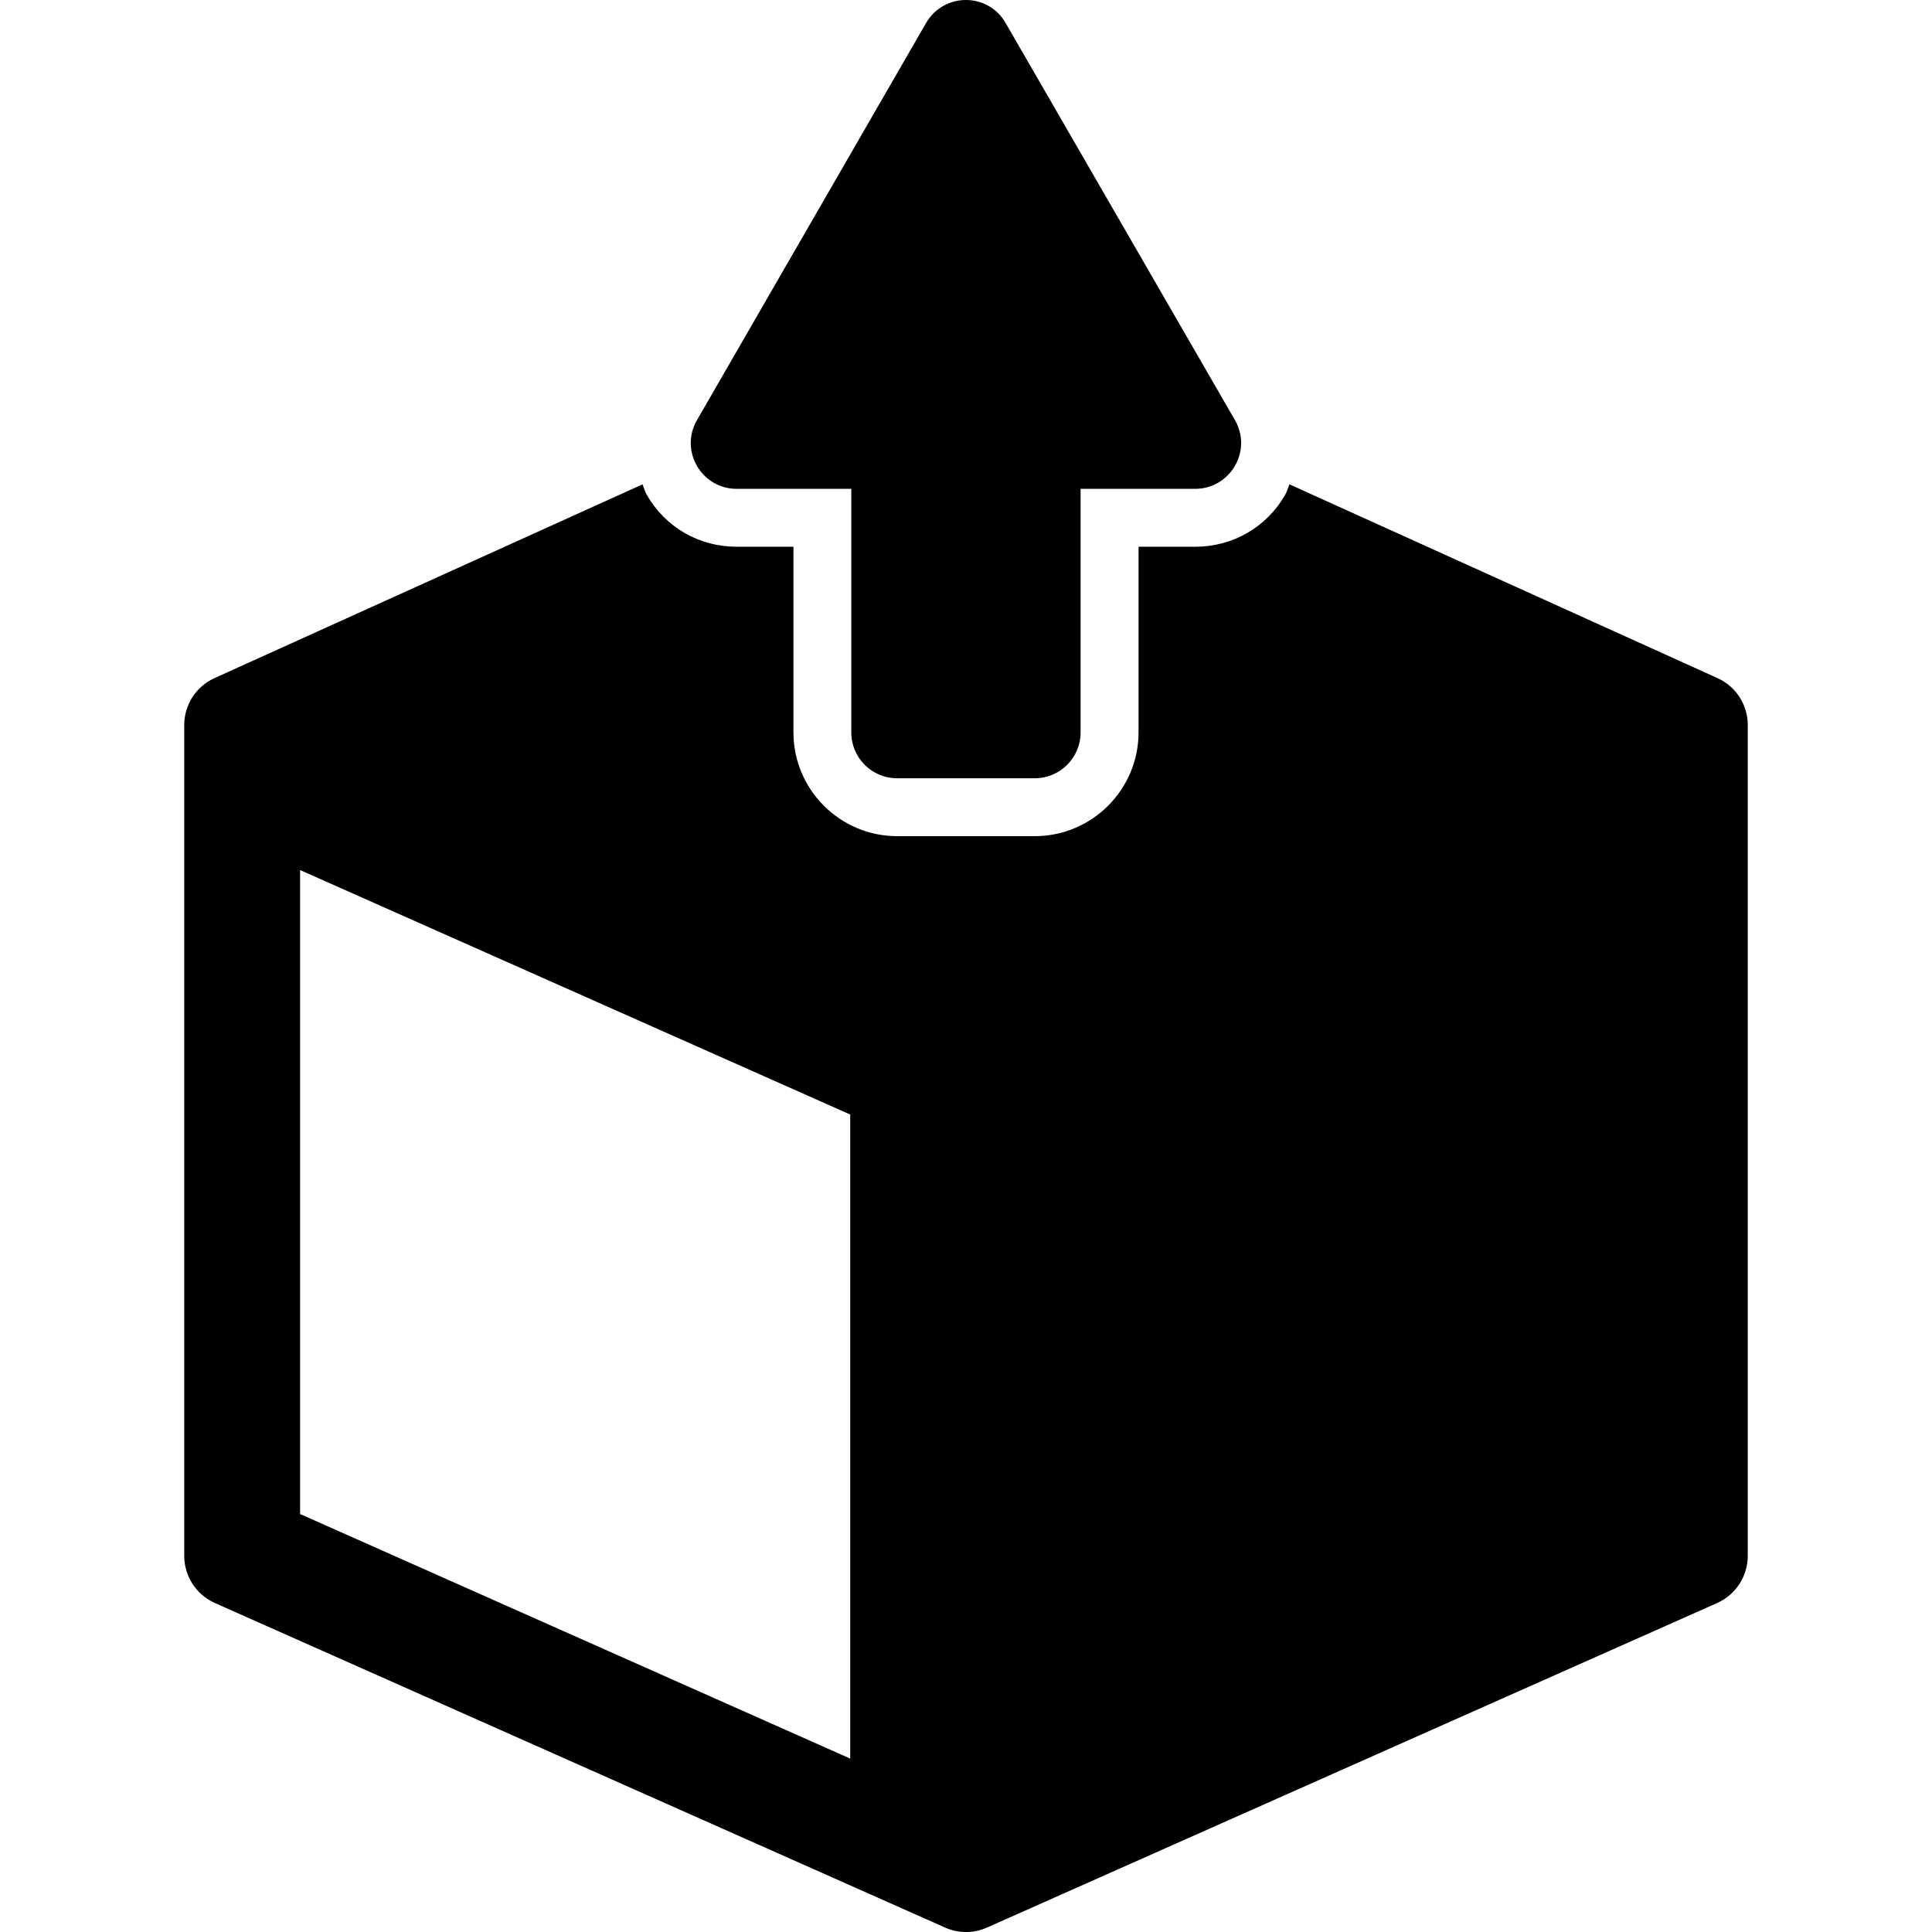 <?xml version="1.0" encoding="iso-8859-1"?>
<!-- Uploaded to: SVG Repo, www.svgrepo.com, Generator: SVG Repo Mixer Tools -->
<!DOCTYPE svg PUBLIC "-//W3C//DTD SVG 1.1//EN" "http://www.w3.org/Graphics/SVG/1.1/DTD/svg11.dtd">
<svg fill="#000000" version="1.1" id="Capa_1" xmlns="http://www.w3.org/2000/svg" xmlns:xlink="http://www.w3.org/1999/xlink" 
	 width="800px" height="800px" viewBox="0 0 31.301 31.301"
	 xml:space="preserve">
<g>
	<g>
		<g>
			<path d="M11.935,7.92h1.857v3.946c0,0.41,0.331,0.743,0.743,0.743h2.229c0.411,0,0.743-0.333,0.743-0.743V7.92h1.854
				c0.575,0,0.933-0.62,0.646-1.115l-3.715-6.433c-0.285-0.496-0.999-0.496-1.288,0l-3.712,6.434
				C11.006,7.301,11.363,7.92,11.935,7.92z"/>
		</g>
		<g>
			<path d="M27.825,10.986l-6.934-3.139c-0.024,0.056-0.039,0.115-0.069,0.169c-0.304,0.528-0.849,0.842-1.459,0.842h-0.917v3.008
				c0,0.926-0.755,1.681-1.681,1.681h-2.229c-0.927,0-1.681-0.754-1.681-1.681V8.858h-0.92c-0.608,0-1.154-0.314-1.457-0.842
				c-0.03-0.054-0.045-0.113-0.068-0.169l-6.934,3.139c-0.299,0.135-0.491,0.432-0.491,0.761v13.459c0,0.331,0.194,0.63,0.496,0.765
				l11.83,5.258c0.217,0.097,0.464,0.097,0.68,0l11.829-5.258c0.302-0.135,0.496-0.434,0.496-0.765v-13.46
				C28.316,11.418,28.124,11.12,27.825,10.986z M13.775,28.492l-8.913-3.963V14.096l8.913,3.961V28.492z"/>
		</g>
	</g>
</g>
</svg>